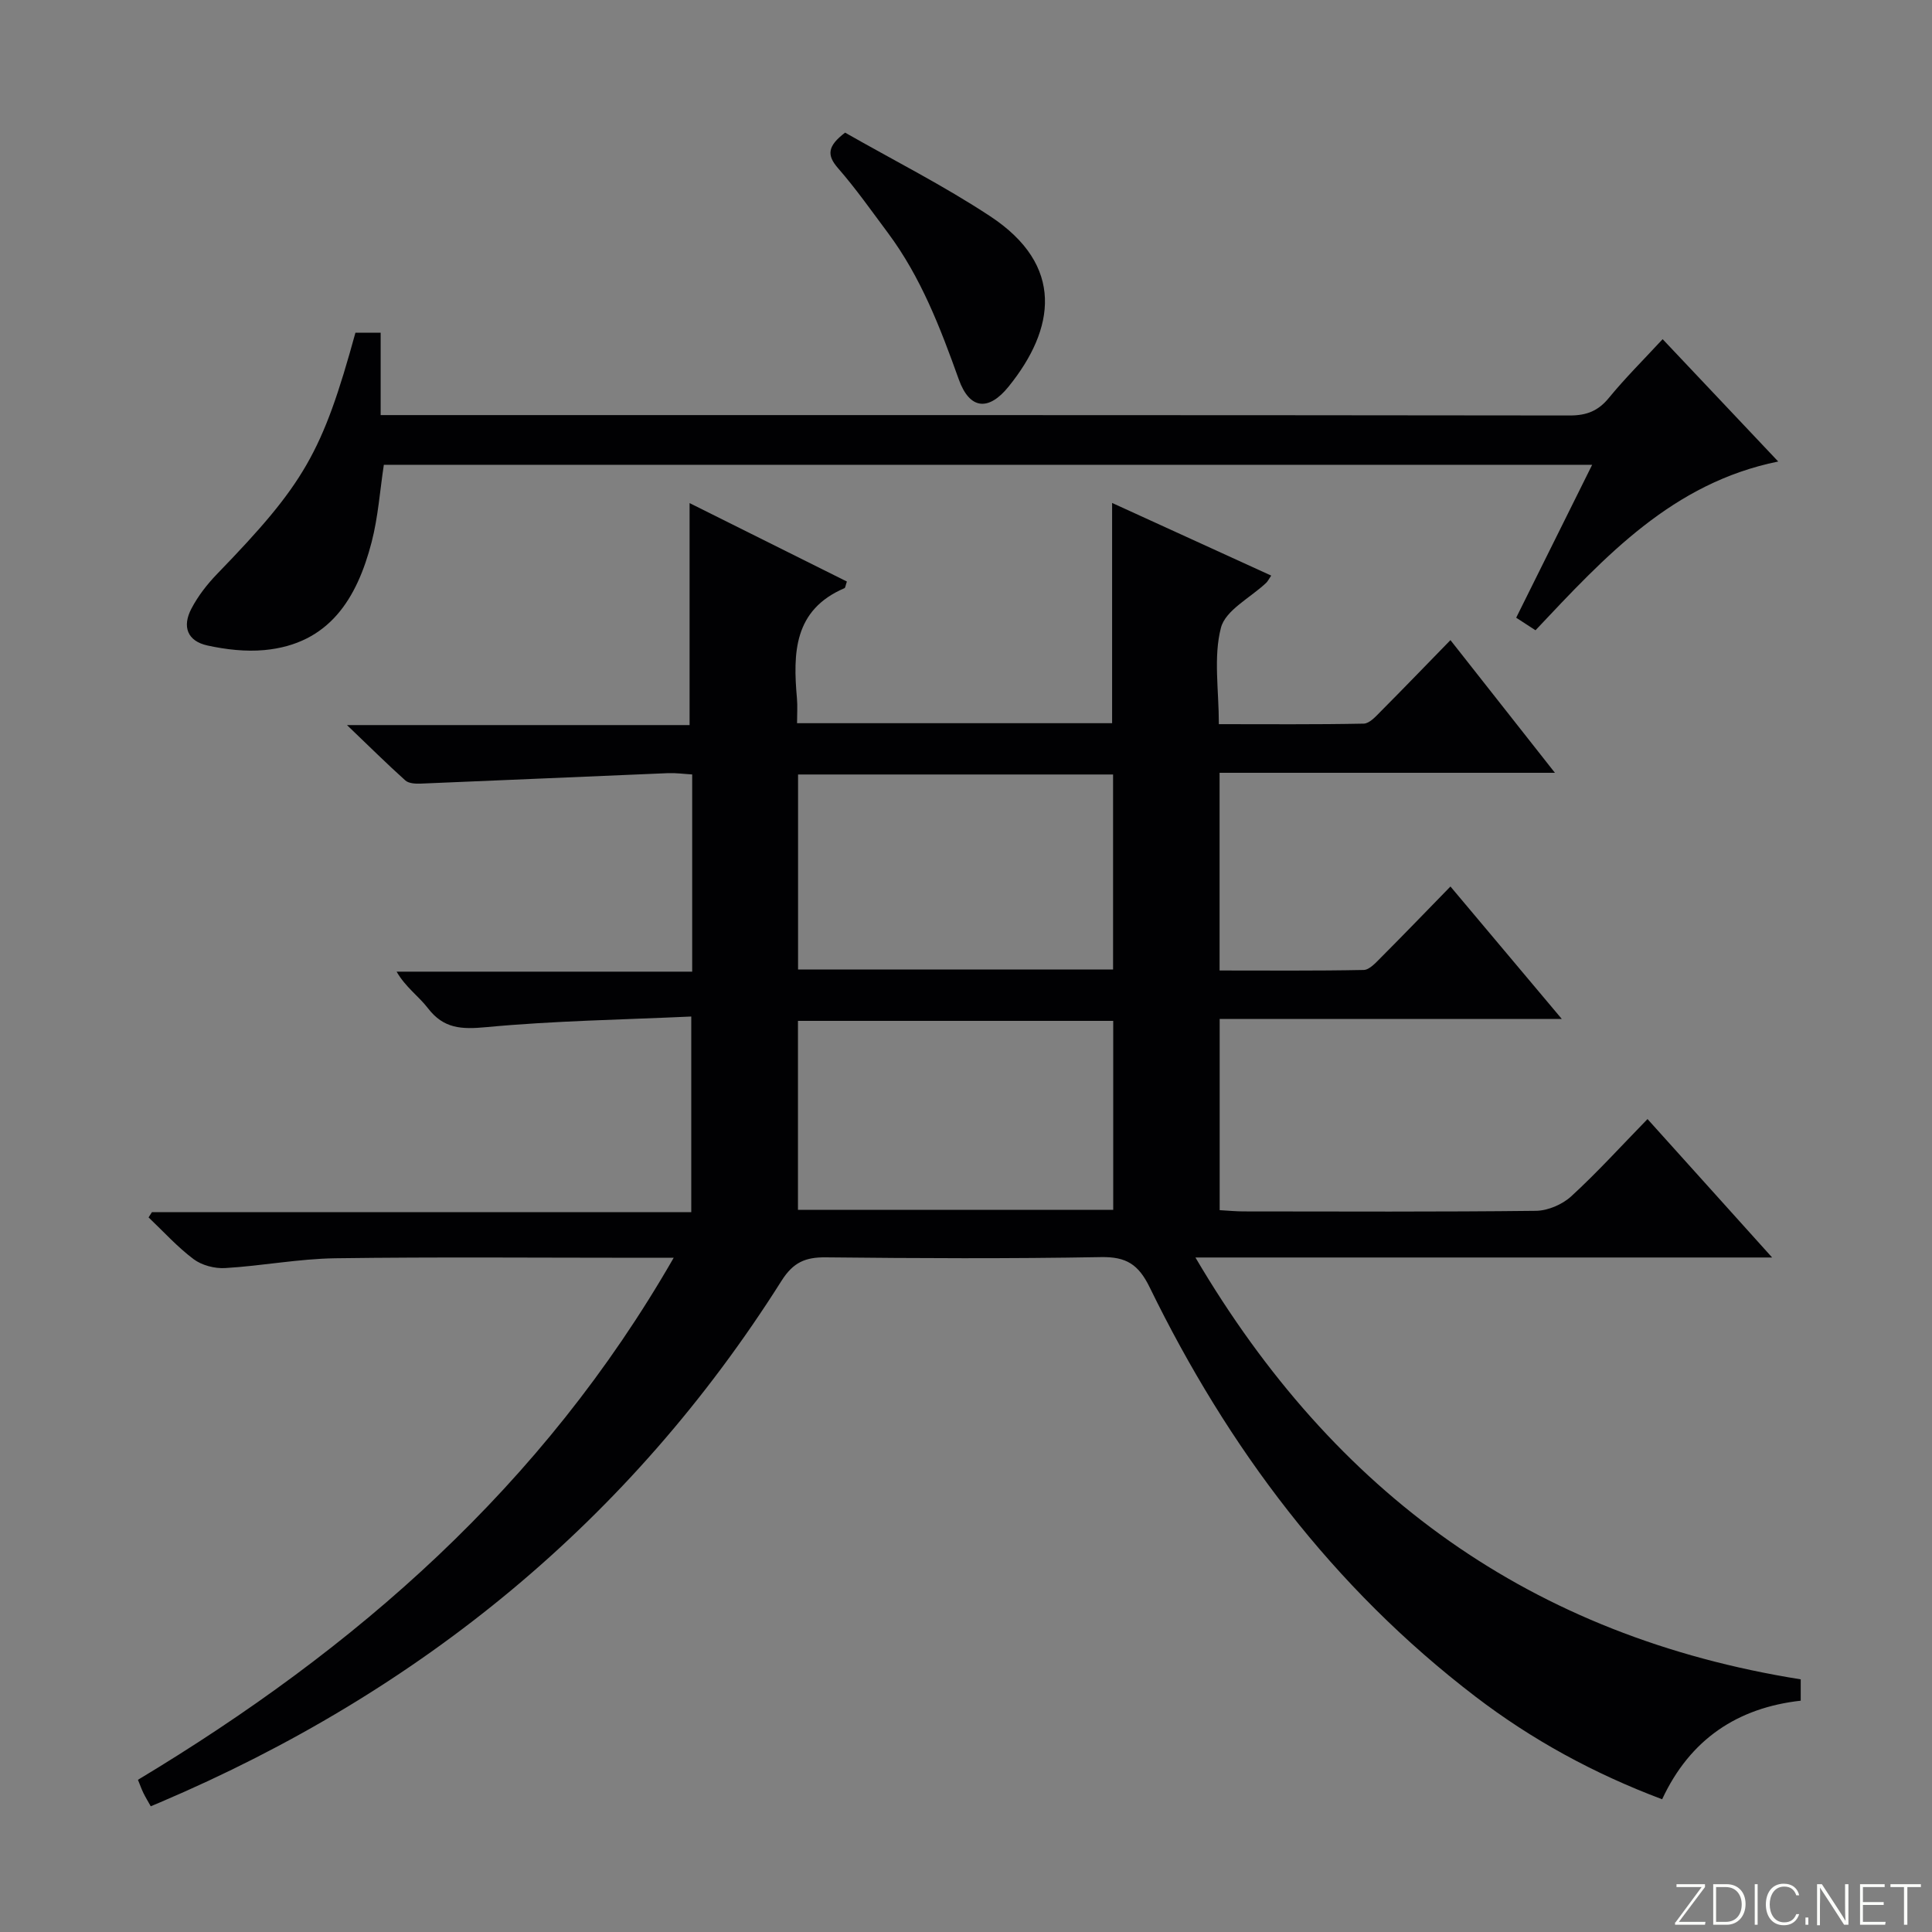 <svg enable-background="new 0 0 400 400" viewBox="0 0 400 400" xmlns="http://www.w3.org/2000/svg"><rect x="0" y="0" width="400" height="400" fill="#808080" stroke="none"/><g fill="#fbfcfa"><path d="m346.9 398 5.4-7.3h-5.2v-.6h5.9v.6l-5.4 7.2h5.5l-.1.6h-6.2v-.5z"/><path d="m354.7 390.1h2.8c2.3 0 3.9 1.6 3.9 4.1s-1.6 4.3-3.9 4.3h-2.8zm.6 7.8h2c2.2 0 3.3-1.6 3.3-3.6 0-1.8-1-3.6-3.3-3.6h-2z"/><path d="m363.9 390.1v8.4h-.6v-8.4z"/><path d="m372.5 396.3c-.4 1.3-1.4 2.3-3.2 2.3-2.4 0-3.7-1.9-3.7-4.3 0-2.3 1.2-4.3 3.7-4.3 1.8 0 2.9 1 3.2 2.4h-.6c-.4-1.1-1.1-1.8-2.5-1.8-2.1 0-3 1.9-3 3.7s.9 3.7 3 3.7c1.4 0 2.1-.7 2.5-1.7z"/><path d="m373.8 398.5v-1.5h.6v1.5z"/><path d="m376.2 398.5v-8.4h1c1.3 2 4.4 6.7 4.9 7.6-.1-1.2-.1-2.4-.1-3.8v-3.8h.7v8.4h-.9c-1.2-1.9-4.4-6.8-5-7.7.1 1.1 0 2.3 0 3.9v3.9h-.6z"/><path d="m390 394.4h-4.3v3.5h4.7l-.1.6h-5.2v-8.4h5.1v.6h-4.5v3.1h4.3v.7z"/><path d="m394.2 390.7h-2.8v-.6h6.3v.6h-2.8v7.8h-.7z"/></g><path d="m139.48 260.41c-3.04 0-4.81 0-6.57 0-21.16 0-42.33-.19-63.49.1-7.61.11-15.18 1.58-22.8 2.03-2.16.13-4.82-.56-6.53-1.84-3.38-2.53-6.25-5.73-9.33-8.65.23-.36.46-.72.69-1.08h111.67c0-13.44 0-26.45 0-40.51-14.31.66-28.43.88-42.44 2.2-5.13.48-8.82.34-12.09-3.93-1.89-2.47-4.6-4.31-6.48-7.56h61.2c0-13.91 0-27.16 0-40.83-1.76-.1-3.36-.33-4.95-.27-17.09.71-34.19 1.47-51.28 2.17-1.06.04-2.45-.03-3.15-.65-3.78-3.39-7.38-6.96-12.09-11.47h70.93c0-15.41 0-30.43 0-45.96 10.66 5.31 21.64 10.79 32.57 16.24-.29.81-.31 1.3-.51 1.38-10.52 4.5-10.66 13.44-9.83 22.82.14 1.61.02 3.25.02 5.13h65.23c0-15.03 0-29.91 0-45.6 11.02 5.03 21.92 10.01 32.94 15.04-.49.72-.71 1.19-1.06 1.52-3.25 3.07-8.41 5.64-9.35 9.29-1.57 6.06-.43 12.82-.43 19.95 10.13 0 20.06.09 29.98-.11 1.2-.02 2.5-1.47 3.51-2.5 4.8-4.82 9.52-9.73 14.46-14.79 7.26 9.22 14.11 17.92 21.63 27.47-23.73 0-46.43 0-69.43 0v40.93c9.99 0 19.91.09 29.83-.11 1.19-.02 2.49-1.48 3.51-2.5 4.81-4.82 9.53-9.73 14.46-14.78 7.74 9.2 15.09 17.94 23.06 27.43-24.1 0-47.3 0-70.84 0v39.58c1.77.1 3.38.26 4.99.26 20.16.02 40.33.11 60.49-.12 2.47-.03 5.45-1.31 7.29-2.99 5.38-4.93 10.31-10.37 15.81-16.01 8.6 9.55 16.74 18.6 25.8 28.66-40.23 0-79.22 0-119.4 0 28.85 49.03 69.67 78.47 125.32 87.34v4.42c-13.07 1.46-22.91 7.97-28.69 20.41-14.22-5.35-26.97-12.33-38.63-21.24-29.57-22.59-51.27-51.54-67.47-84.75-2.32-4.75-4.84-6.35-10.06-6.26-18.99.34-37.99.25-56.98.05-4.23-.05-6.76 1.02-9.18 4.85-31.38 49.67-74.82 85.08-128.69 108-.58.24-1.15.48-1.91.8-.58-1.04-1.09-1.87-1.52-2.75-.36-.73-.63-1.51-1.13-2.73 45.09-27.11 83.77-60.77 110.92-108.08zm25.75-59.68h65.22c0-13.62 0-26.97 0-40.38-21.91 0-43.45 0-65.22 0zm-.02 49.76h65.27c0-13.22 0-26.12 0-39.13-21.92 0-43.49 0-65.27 0z" fill="#010103"/><path d="m317.91 130.49c-1.41-.91-2.61-1.7-4-2.6 5.25-10.56 10.38-20.89 15.73-31.66-83.74 0-166.83 0-250.17 0-.81 5.33-1.18 10.8-2.53 16.01-3.02 11.64-8.75 21.09-22.19 22.35-3.88.36-7.98-.11-11.81-.95-4.1-.9-5.3-3.85-3.3-7.65 1.37-2.61 3.26-5.04 5.32-7.17 18.04-18.63 21.79-25.06 28.63-49.94h5.22v17.06h5.71c80.17 0 160.33-.02 240.5.08 3.5 0 5.88-.95 8.09-3.65 3.35-4.09 7.13-7.84 11.12-12.15 8.02 8.49 15.83 16.75 23.93 25.33-21.89 4.45-35.77 19.58-50.25 34.94z" fill="#010103"/><path d="m174.97 27.46c9.95 5.68 20.35 10.93 30.02 17.3 15.49 10.2 13.49 23.32 3.84 35.27-4.17 5.17-8.09 4.75-10.32-1.47-3.82-10.67-7.84-21.17-14.68-30.35-3.38-4.53-6.64-9.17-10.35-13.42-2.31-2.66-2.19-4.53 1.49-7.33z" fill="#010103"/></svg>